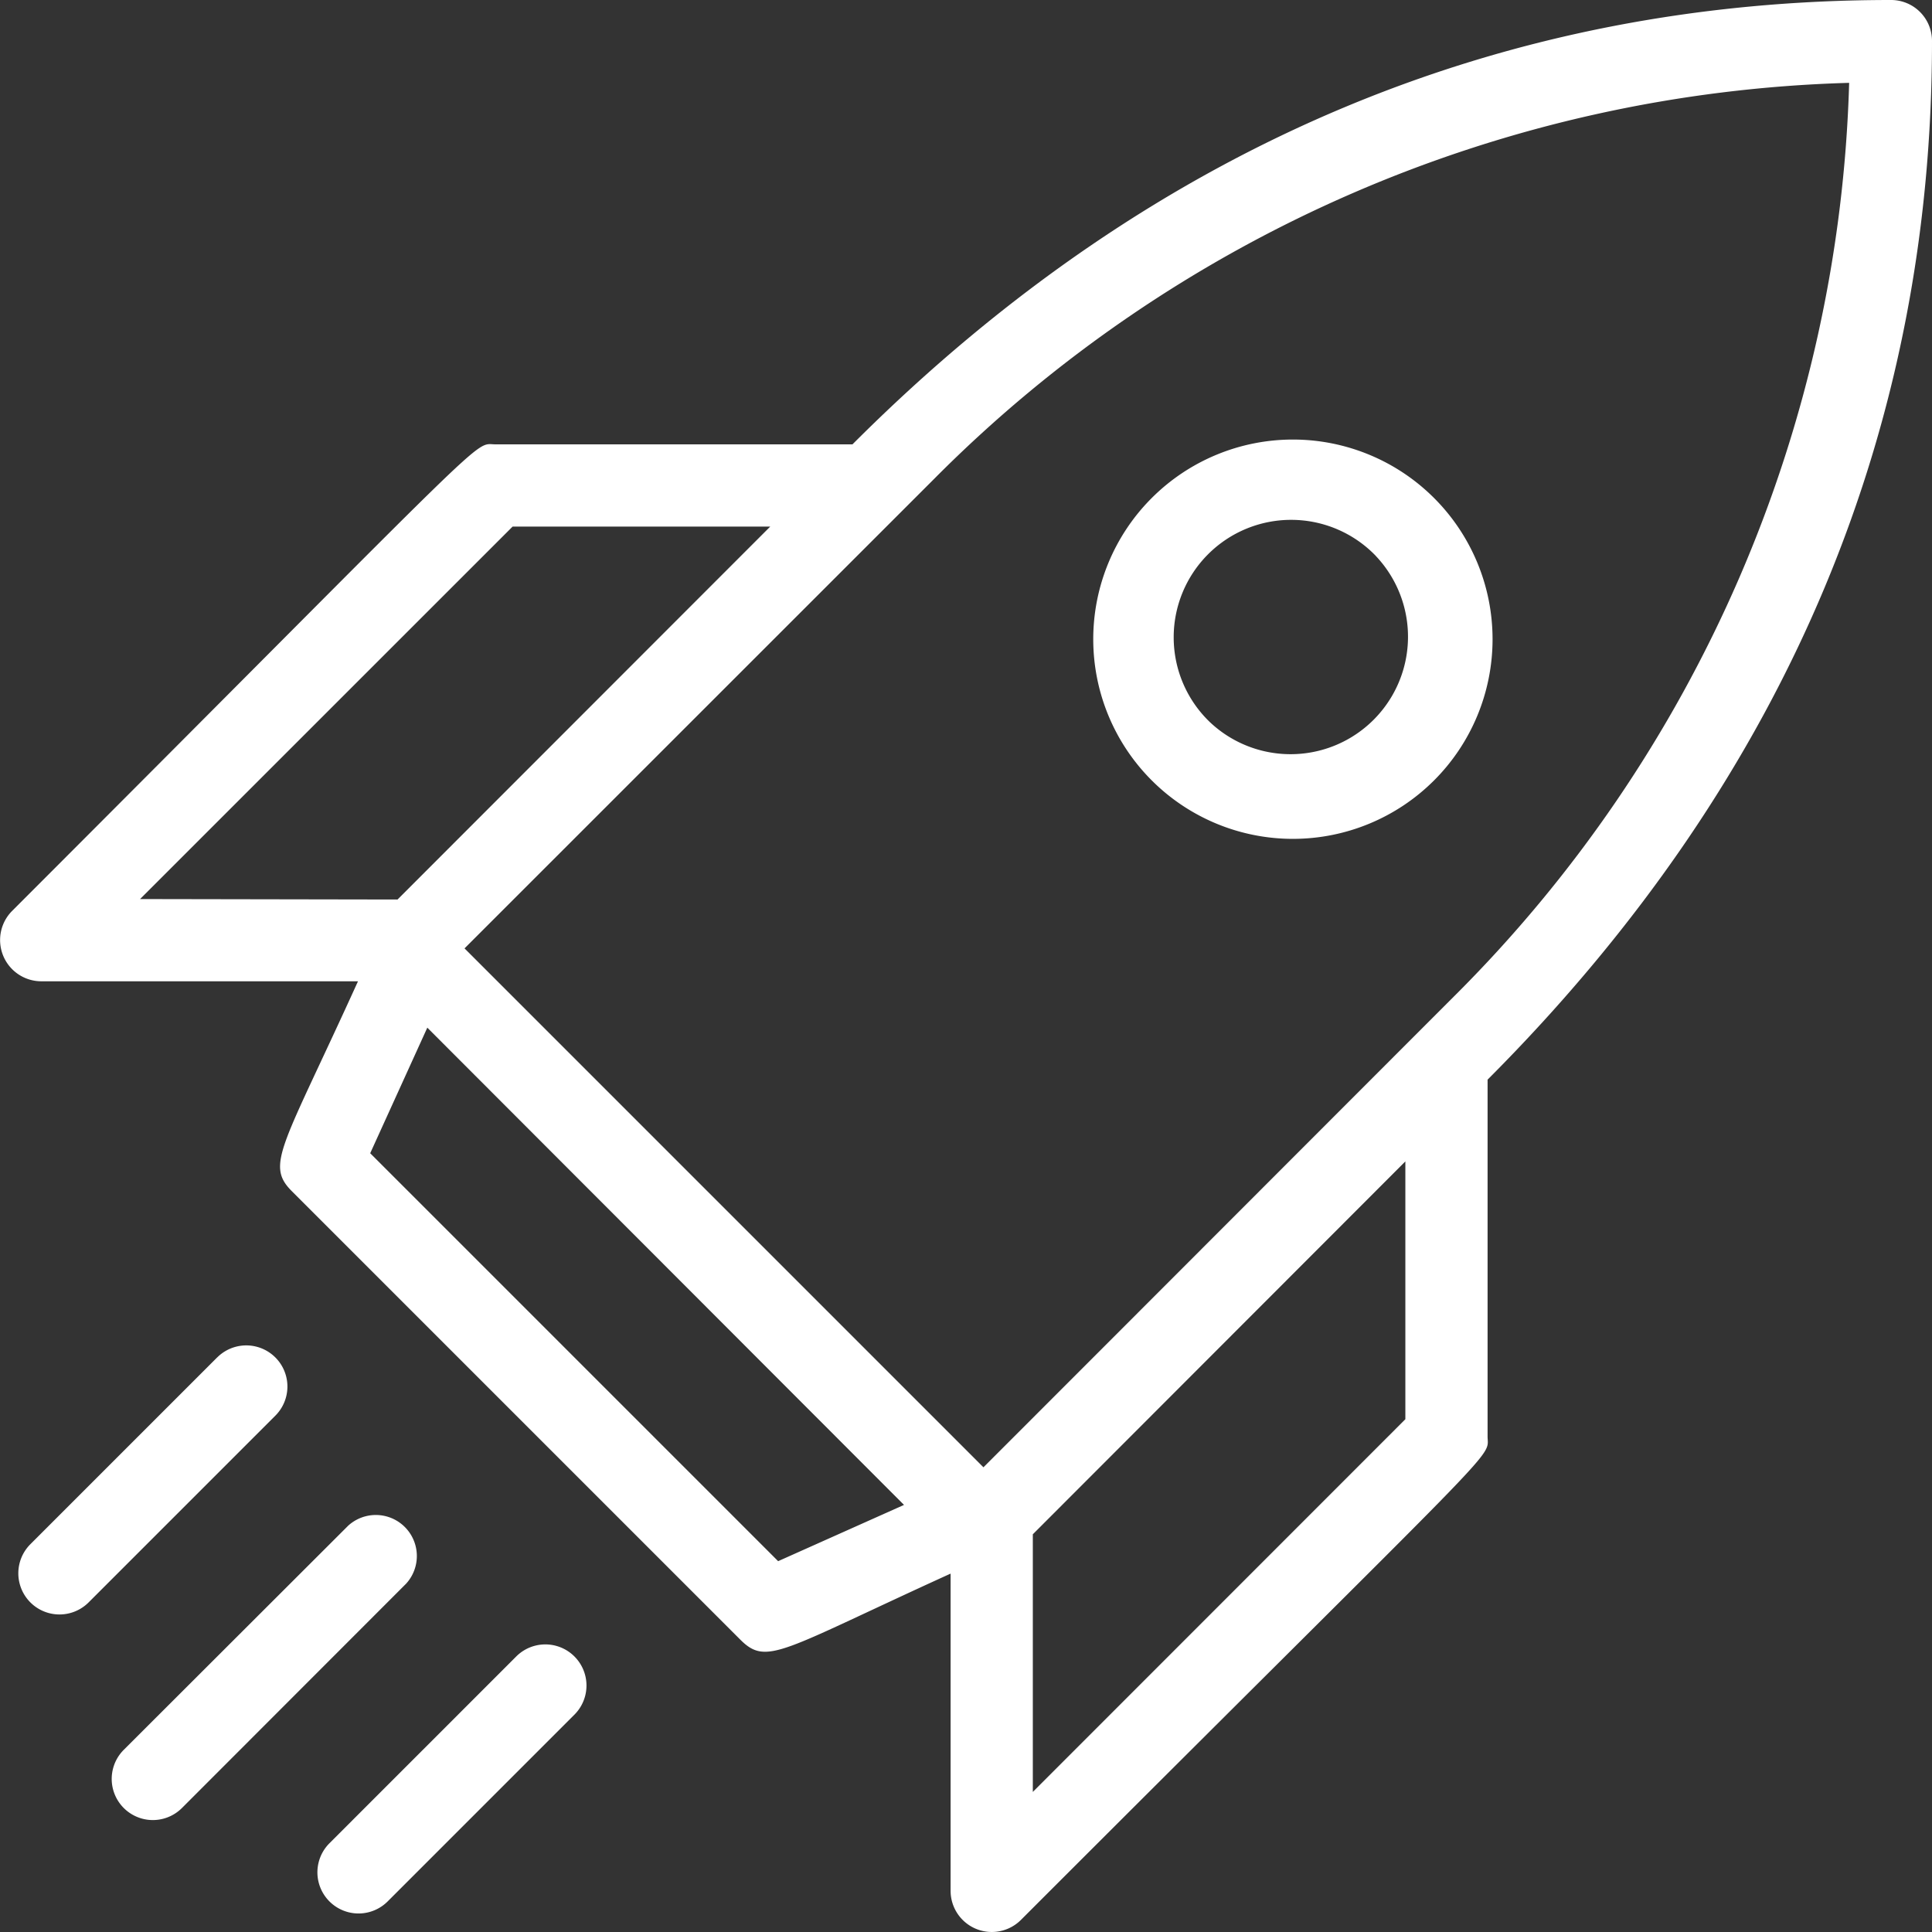 <svg xmlns="http://www.w3.org/2000/svg" fill="none" viewBox="0 0 34 34"><rect x="0" y="0" width="34" height="34" fill="#333333" stroke="none"/><path fill="#fff" d="m20.077 23.046.128-.129zm6.102 2.229c0 .427.453-.155-8.215 8.515a.725.725 0 0 1-1.235-.51v-5.587c-2.981 1.356-3.23 1.632-3.7 1.163l-7.892-7.892c-.473-.472-.163-.774 1.163-3.695H.72a.726.726 0 0 1-.51-1.235C8.874 7.367 8.307 7.82 8.722 7.82h6.28C20.398 2.418 26.628 0 33.278 0A.72.72 0 0 1 34 .725C34 7.39 31.57 13.601 26.179 19zM6.996 15.83l6.559-6.563H9.021l-6.556 6.555zm8.913 10.654L7.52 18.085l-1.005 2.21 7.179 7.179zm8.823-6.045-6.556 6.562v4.534l6.556-6.559zm.85-2.898a23.63 23.63 0 0 0 6.96-16.083 23.63 23.63 0 0 0-16.093 6.96L8.175 16.69l9.132 9.132 2.191-2.192-.087.087-.166.166.166-.166zM19.74 23.39l-.208.207zm.333-.333-.265.265zm5.165-9.324a3.513 3.513 0 1 1-4.97-4.968 3.513 3.513 0 0 1 4.97 4.968m-1.024-3.948a2.067 2.067 0 1 0-2.921 2.924 2.067 2.067 0 0 0 2.92-2.924M6.127 26.85l-3.949 3.944a.724.724 0 0 0 1.024 1.024l3.945-3.948a.722.722 0 0 0-1.02-1.02m2.958 2.301-3.287 3.287a.724.724 0 1 0 1.024 1.024l3.287-3.287a.724.724 0 0 0-1.024-1.024m-5.263-5.263L.535 27.175A.724.724 0 0 0 1.559 28.2l3.287-3.287a.724.724 0 1 0-1.024-1.024"/></svg>